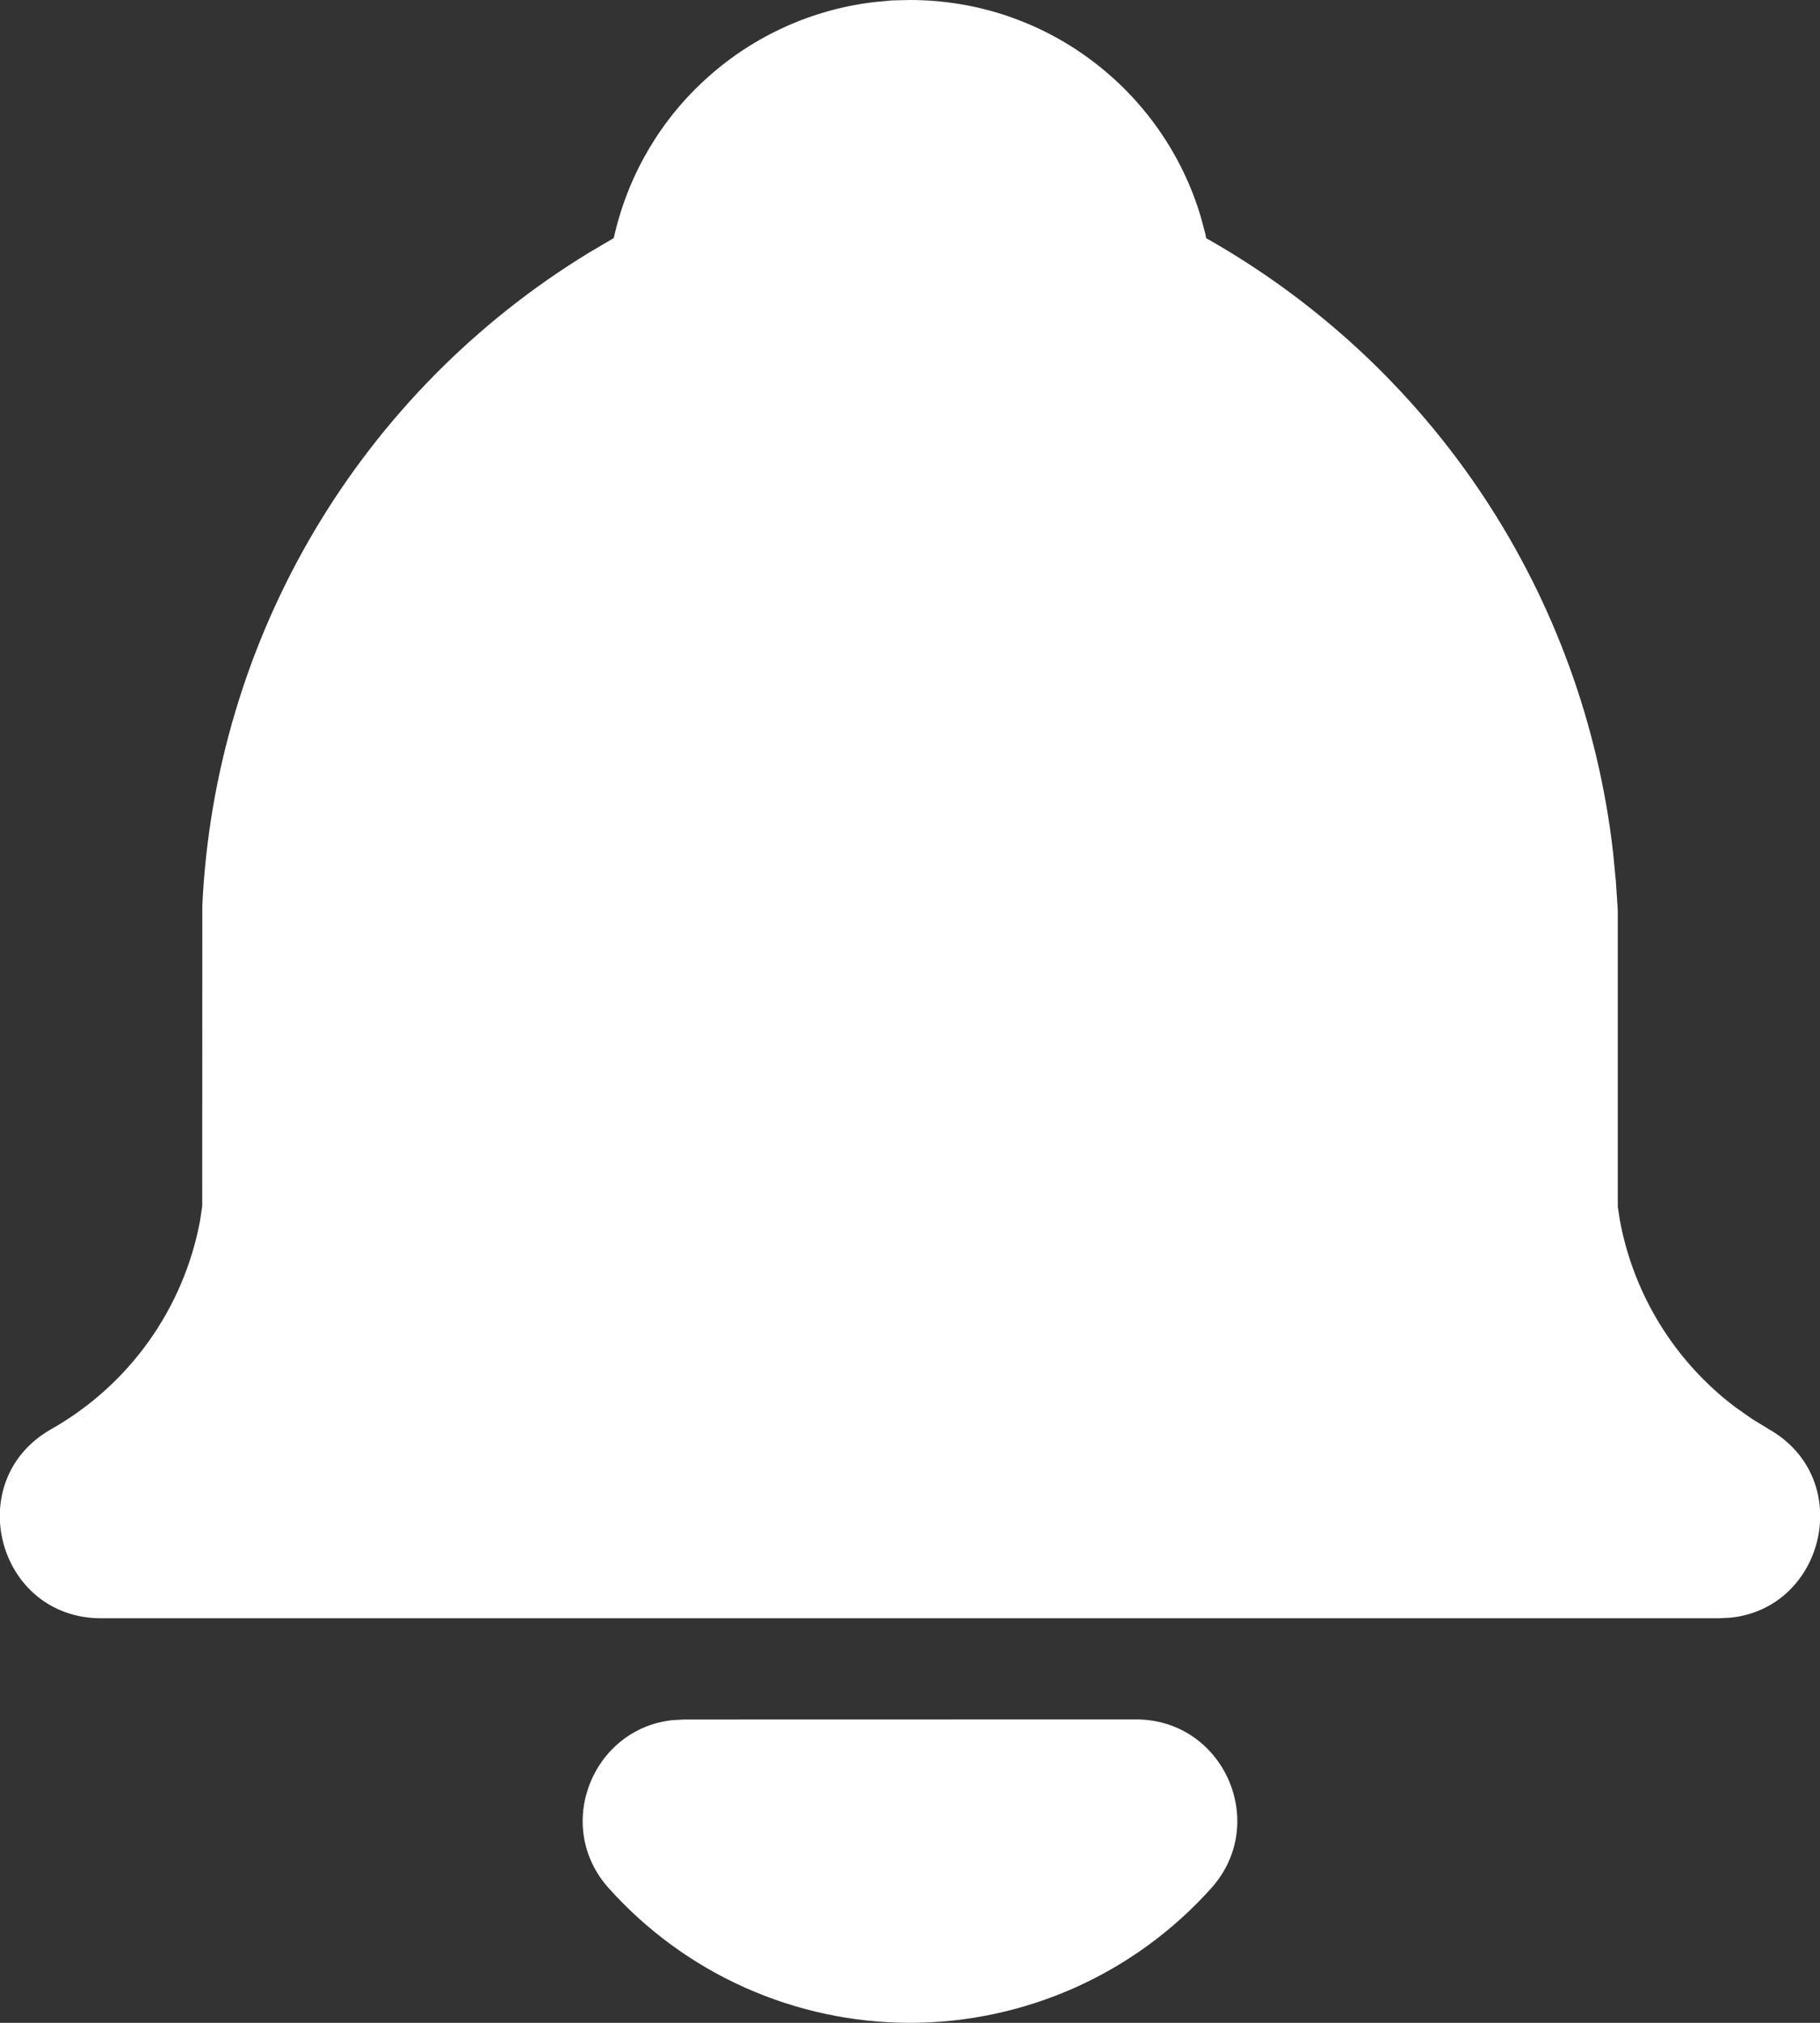 <svg width="18" height="20" viewBox="0 0 18 20" fill="none" xmlns="http://www.w3.org/2000/svg">
<rect x="0" y="0" width="18" height="20" fill="#333333" stroke="none"/>
<path d="M11.235 17C12.1 17 12.557 18.024 11.98 18.668C11.605 19.087 11.146 19.422 10.632 19.652C10.118 19.881 9.562 20 9 20C8.438 20 7.881 19.881 7.368 19.652C6.854 19.422 6.395 19.087 6.02 18.668C5.468 18.052 5.862 17.089 6.654 17.007L6.764 17.001L11.235 17ZM9 0C10.358 0 11.506 0.903 11.875 2.141L11.921 2.312L11.929 2.355C13.031 2.977 13.971 3.851 14.671 4.906C15.37 5.961 15.809 7.166 15.953 8.424L15.981 8.711L16 9V11.931L16.021 12.067C16.158 12.804 16.566 13.463 17.164 13.914L17.331 14.031L17.493 14.13C18.353 14.617 18.053 15.896 17.116 15.994L17 16H1C-0.028 16 -0.387 14.636 0.507 14.13C0.888 13.914 1.217 13.618 1.471 13.262C1.726 12.905 1.899 12.497 1.979 12.067L2 11.924L2.001 8.954C2.062 7.648 2.442 6.377 3.108 5.251C3.774 4.126 4.706 3.182 5.822 2.5L6.07 2.354L6.08 2.311C6.221 1.713 6.542 1.172 7.001 0.763C7.459 0.353 8.032 0.094 8.642 0.021L8.824 0.004L9 0Z" fill="white"/>
</svg>
